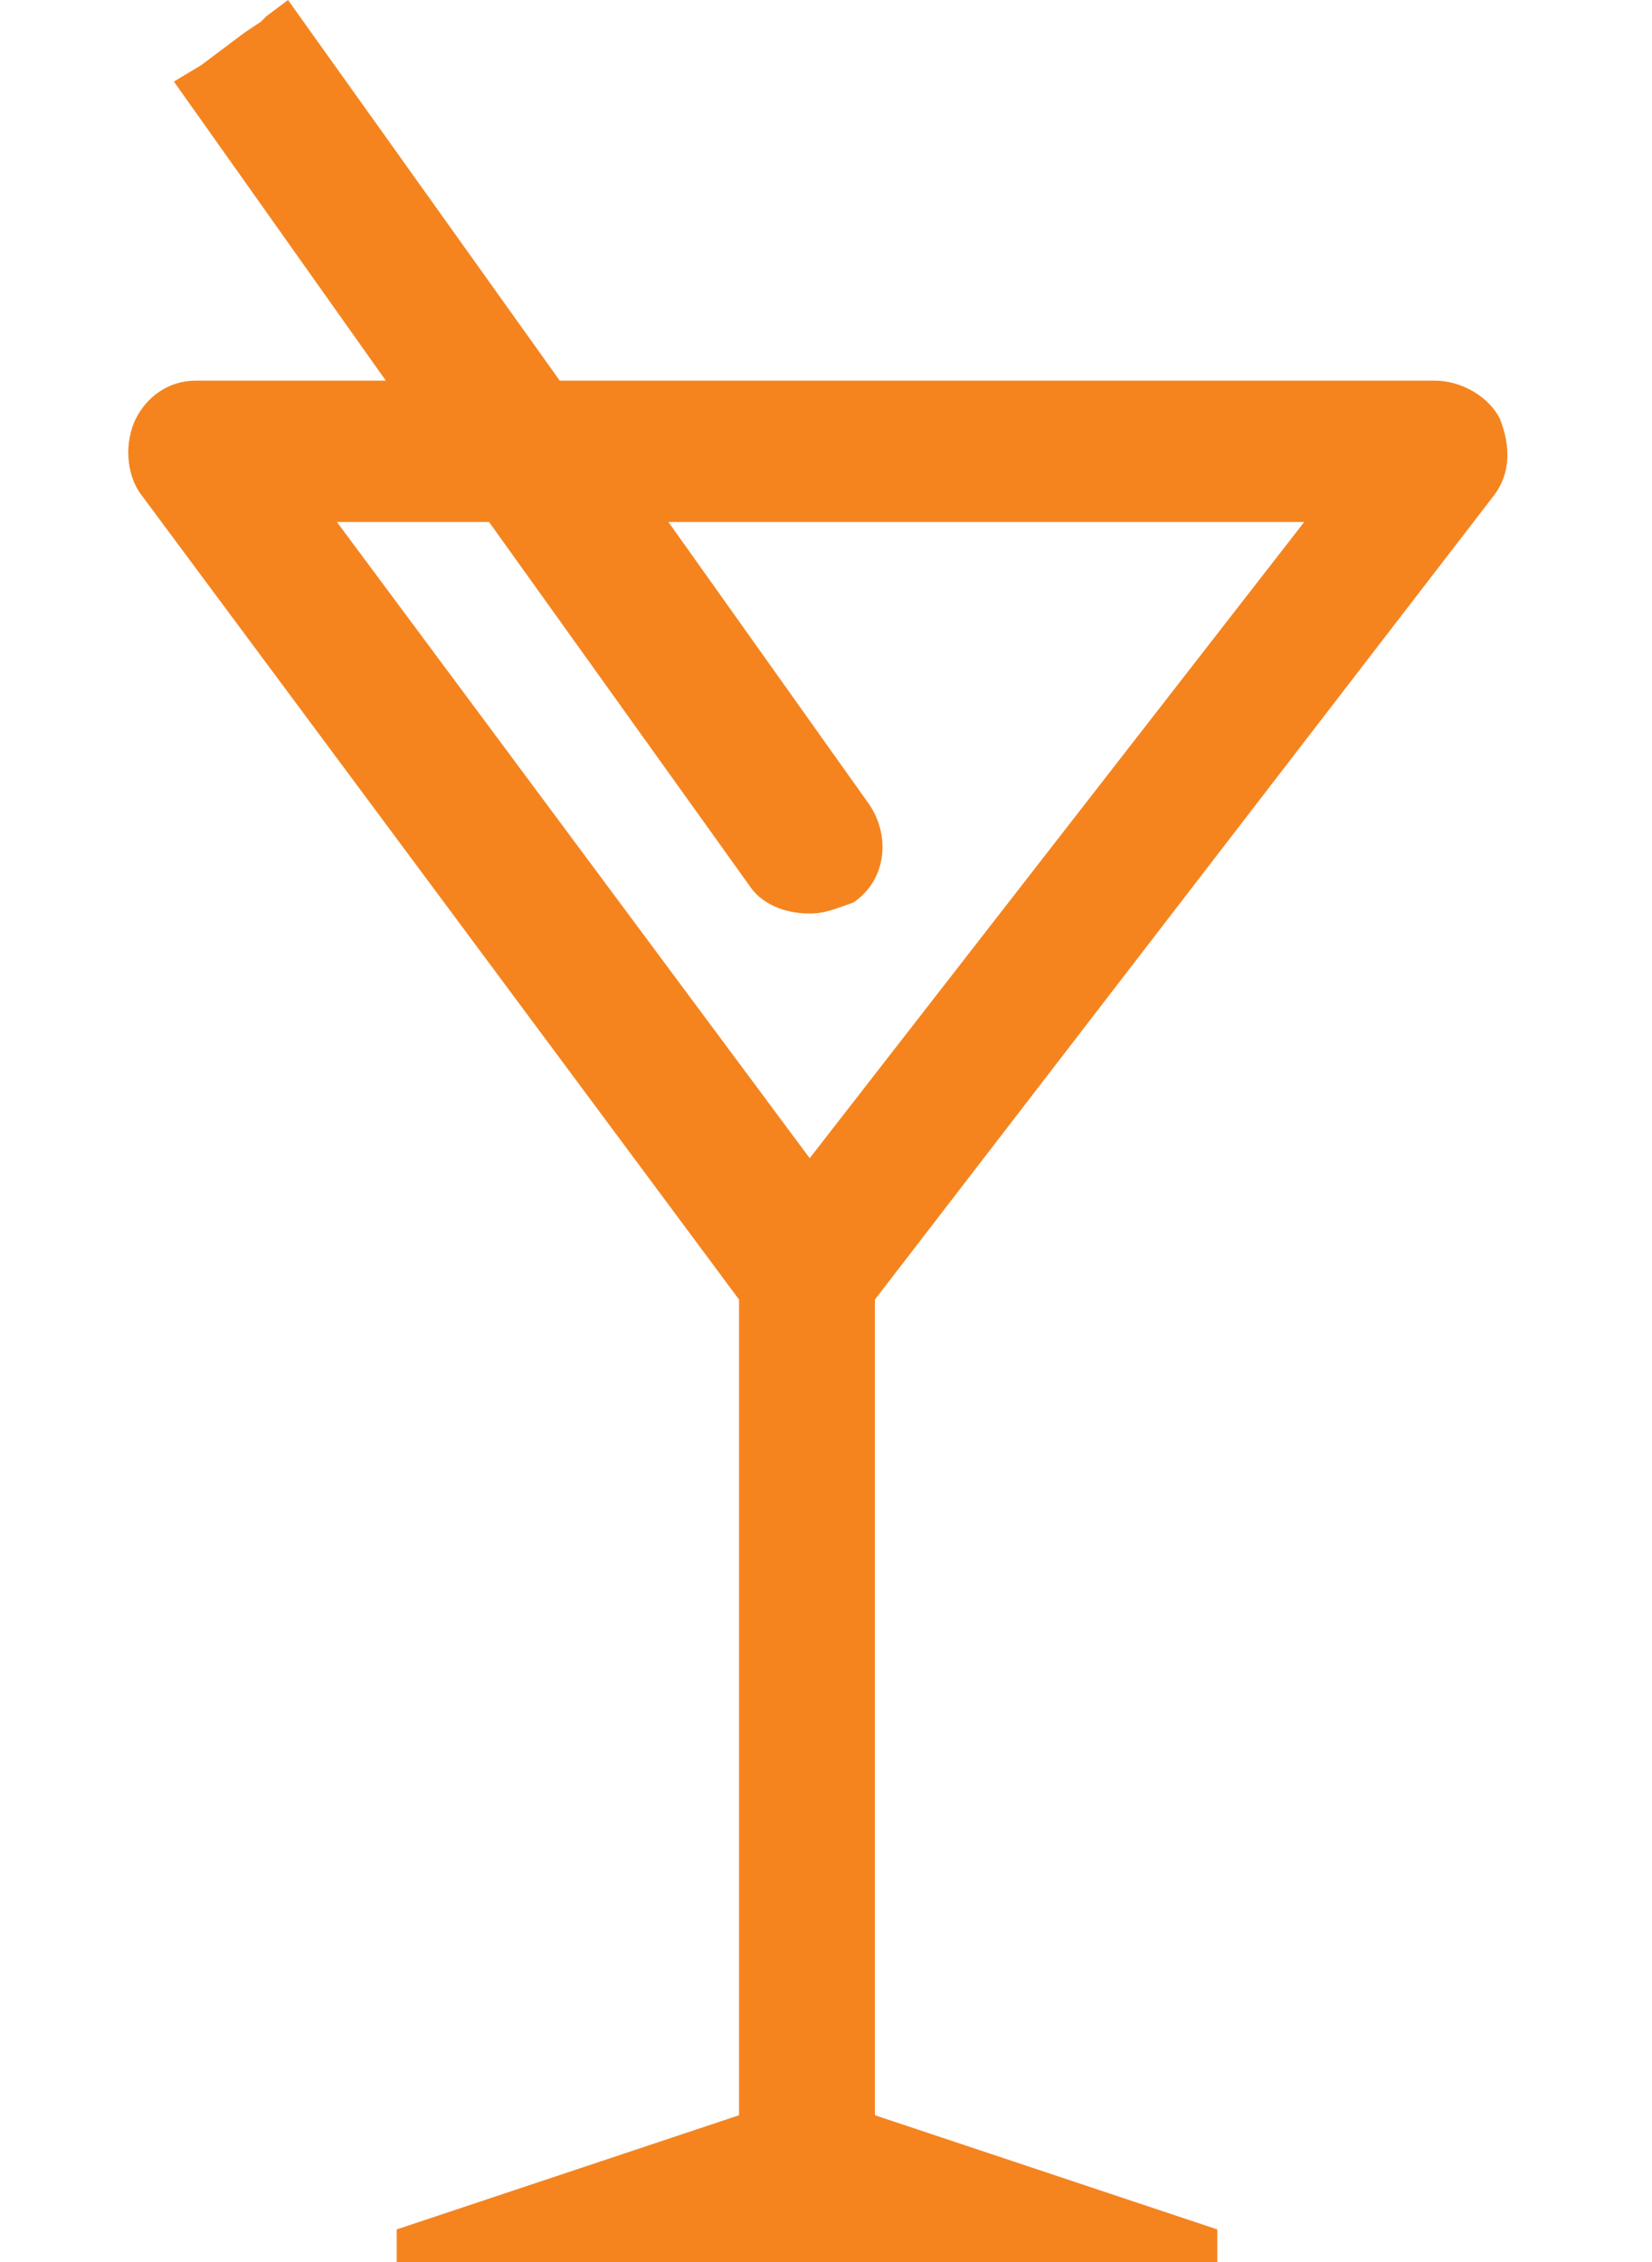<?xml version="1.0" encoding="utf-8"?>
<!-- Generator: Adobe Illustrator 25.2.0, SVG Export Plug-In . SVG Version: 6.00 Build 0)  -->
<svg version="1.1" id="Grape-Icon" xmlns="http://www.w3.org/2000/svg" xmlns:xlink="http://www.w3.org/1999/xlink" x="0px" y="0px"
	 viewBox="0 0 30.4 41.6" style="enable-background:new 0 0 30.4 41.6;" xml:space="preserve">
<style type="text/css">
	.st0{display:none;}
	.st1{display:inline;}
	.st2{display:inline;clip-path:url(#SVGID_2_);}
	.st3{fill:#F5841F;}
	.st4{display:inline;fill:#F5841F;}
	.st5{fill:none;}
</style>
<g class="st0">
	<defs>
		<rect id="SVGID_1_" y="0" width="30.4" height="41.6"/>
	</defs>
	<clipPath id="SVGID_2_" class="st1">
		<use xlink:href="#SVGID_1_"  style="overflow:visible;"/>
	</clipPath>
	<g id="Group_101" transform="translate(0)" class="st2">
		<path id="Path_226" class="st3" d="M30.4,18.3c0-3.2-2.6-5.9-5.9-5.9c-1.8,0-3.6,0.9-4.7,2.3c-0.8-1-1.8-1.7-3-2.1
			c-0.1-1,0-3.3,1.2-4.6c0.8-0.8,1.9-1.2,3-1.1V4.3c-1.6-0.1-3.2,0.5-4.5,1.6c-0.4-1.8-1.3-3.4-2.7-4.5c-1.3-0.9-3-1.4-4.6-1.3
			C8.1,0,7,0.2,5.8,0.5L4.9,0.8l0,0.9c0,0.2,0,5.1,3.1,7.5c1.3,0.9,3,1.4,4.6,1.3c0.6,0,1.2,0,1.8-0.1c-0.1,0.7-0.1,1.4-0.1,2.1
			c-1.5,0.2-2.8,1-3.7,2.2c-2-2.6-5.7-3.1-8.2-1.1s-3.1,5.7-1.1,8.2c1,1.3,2.6,2.2,4.2,2.3c-1.6,2.8-0.6,6.4,2.2,8
			c0.7,0.4,1.6,0.7,2.4,0.7c-1.6,2.9-0.5,6.4,2.3,8s6.4,0.5,8-2.3c1-1.8,1-3.9,0-5.7c3.2-0.3,5.6-3.1,5.4-6.3
			c-0.1-0.9-0.3-1.7-0.7-2.4C28.1,23.9,30.4,21.3,30.4,18.3 M12.6,7.9c-1.1,0.1-2.1-0.2-3-0.8c-1.3-1-1.8-3-2-4.4
			c0.6-0.1,1.1-0.1,1.7-0.1c1.1-0.1,2.1,0.2,3,0.8c1.3,1,1.8,3,2,4.4C13.8,7.9,13.2,7.9,12.6,7.9 M15.2,15c1.8,0,3.3,1.5,3.3,3.3
			c0,1.8-1.5,3.3-3.3,3.3s-3.3-1.5-3.3-3.3l0,0C11.9,16.4,13.4,15,15.2,15 M2.6,18.3c0-1.8,1.5-3.3,3.3-3.3c1.8,0,3.3,1.5,3.3,3.3
			c0,1.8-1.5,3.3-3.3,3.3h0C4.1,21.6,2.6,20.1,2.6,18.3 M7.2,27c0-1.8,1.5-3.3,3.3-3.3s3.3,1.5,3.3,3.3c0,1.8-1.5,3.3-3.3,3.3l0,0
			C8.7,30.3,7.3,28.8,7.2,27 M15.2,39c-1.8,0-3.3-1.5-3.3-3.3c0-1.8,1.5-3.3,3.3-3.3s3.3,1.5,3.3,3.3l0,0C18.5,37.5,17,39,15.2,39
			 M19.9,30.3c-1.8,0-3.3-1.5-3.3-3.3s1.5-3.3,3.3-3.3c1.8,0,3.3,1.5,3.3,3.3c0,0,0,0,0,0C23.2,28.8,21.7,30.3,19.9,30.3 M24.6,21.6
			c-1.8,0-3.3-1.5-3.3-3.3s1.5-3.3,3.3-3.3c1.8,0,3.3,1.5,3.3,3.3c0,0,0,0,0,0C27.8,20.1,26.4,21.6,24.6,21.6"/>
	</g>
</g>
<g class="st0">
	<path class="st4" d="M9.5,26.9l-7-4.3v5.8c0,2.8,1.5,5.4,3.8,6.9l4.9,3v3.3h2.1v-2v-4.5v-1.3C13.3,31,11.9,28.4,9.5,26.9z
		 M11.3,35.1L11.3,35.1l0,0.8l-3.8-2.4c-1.8-1.1-2.9-3-2.9-5.1v-2.1l3.8,2.4c1.8,1.1,2.9,3,2.9,5.1L11.3,35.1L11.3,35.1z"/>
	<path class="st4" d="M16.2,33.8v1.3v4.5v2h2.1v-3.3l4.9-3c2.4-1.5,3.8-4.1,3.8-6.9v-5.8l-7,4.3C17.7,28.4,16.2,31,16.2,33.8z
		 M25,26.3v2.1c0,2.1-1.1,4-2.9,5.1l-3.8,2.4v-0.8h0v-1.3c0-2.1,1.1-4,2.9-5.1L25,26.3z"/>
	<path class="st4" d="M10,15.1l-6.4-3.9v5.3c0,2.6,1.3,4.9,3.5,6.3l6.4,3.9v-5.3C13.5,18.8,12.1,16.4,10,15.1z M11.6,23.2l-3.5-2.1
		c-1.6-1-2.6-2.8-2.6-4.7v-1.9L9,16.7c1.6,1,2.6,2.8,2.6,4.7L11.6,23.2L11.6,23.2z"/>
	<path class="st4" d="M16.1,21.3v5.3l6.4-3.9c2.2-1.3,3.5-3.7,3.5-6.3v-5.3l-6.4,3.9C17.4,16.4,16.1,18.8,16.1,21.3z M24.1,14.5v1.9
		c0,1.9-1,3.7-2.6,4.7L18,23.2v-1.9c0-1.9,1-3.7,2.6-4.7L24.1,14.5z"/>
	<path class="st4" d="M10.2,3.7L4.1,0v5c0,2.4,1.3,4.7,3.3,6l6.1,3.7v-5C13.5,7.3,12.3,5,10.2,3.7z M11.7,11.5l-3.3-2
		C6.8,8.5,5.9,6.9,5.9,5V3.2l3.3,2c1.6,1,2.5,2.6,2.5,4.5L11.7,11.5L11.7,11.5z"/>
	<path class="st4" d="M19.4,3.7C17.3,5,16,7.3,16,9.7v5l6.1-3.7c2.1-1.3,3.3-3.5,3.3-6V0L19.4,3.7z M23.6,5c0,1.8-0.9,3.5-2.5,4.5
		l-3.3,2V9.7c0-1.8,0.9-3.5,2.5-4.5l3.3-2L23.6,5L23.6,5z"/>
</g>
<g>
	<path class="st5" d="M12.2,9.6l3.7,5.2c0.4,0.6,0.3,1.4-0.3,1.8c-0.2,0.2-0.5,0.2-0.8,0.2c-0.4,0-0.8-0.2-1.1-0.5L9,9.6H6.2
		l8.7,11.7l9-11.7H12.2z"/>
	<path class="st3" d="M22.4,41l-6.3-2.1v-15L27.5,9.1c0.3-0.4,0.3-0.9,0.1-1.4C27.4,7.3,26.9,7,26.4,7H10.3l-5-7L4.9,0.3l0,0
		L4.8,0.4L4.5,0.6l0,0L3.7,1.2L3.2,1.5L7.1,7H3.6C3.1,7,2.7,7.3,2.5,7.7c-0.2,0.4-0.2,1,0.1,1.4l11,14.8v15L7.3,41v0.6h15.1
		 M14.9,21.3L6.2,9.6H9l4.8,6.7c0.2,0.3,0.6,0.5,1.1,0.5c0.3,0,0.5-0.1,0.8-0.2c0.6-0.4,0.7-1.2,0.3-1.8l-3.7-5.2h11.7L14.9,21.3z"
		/>
</g>
</svg>
